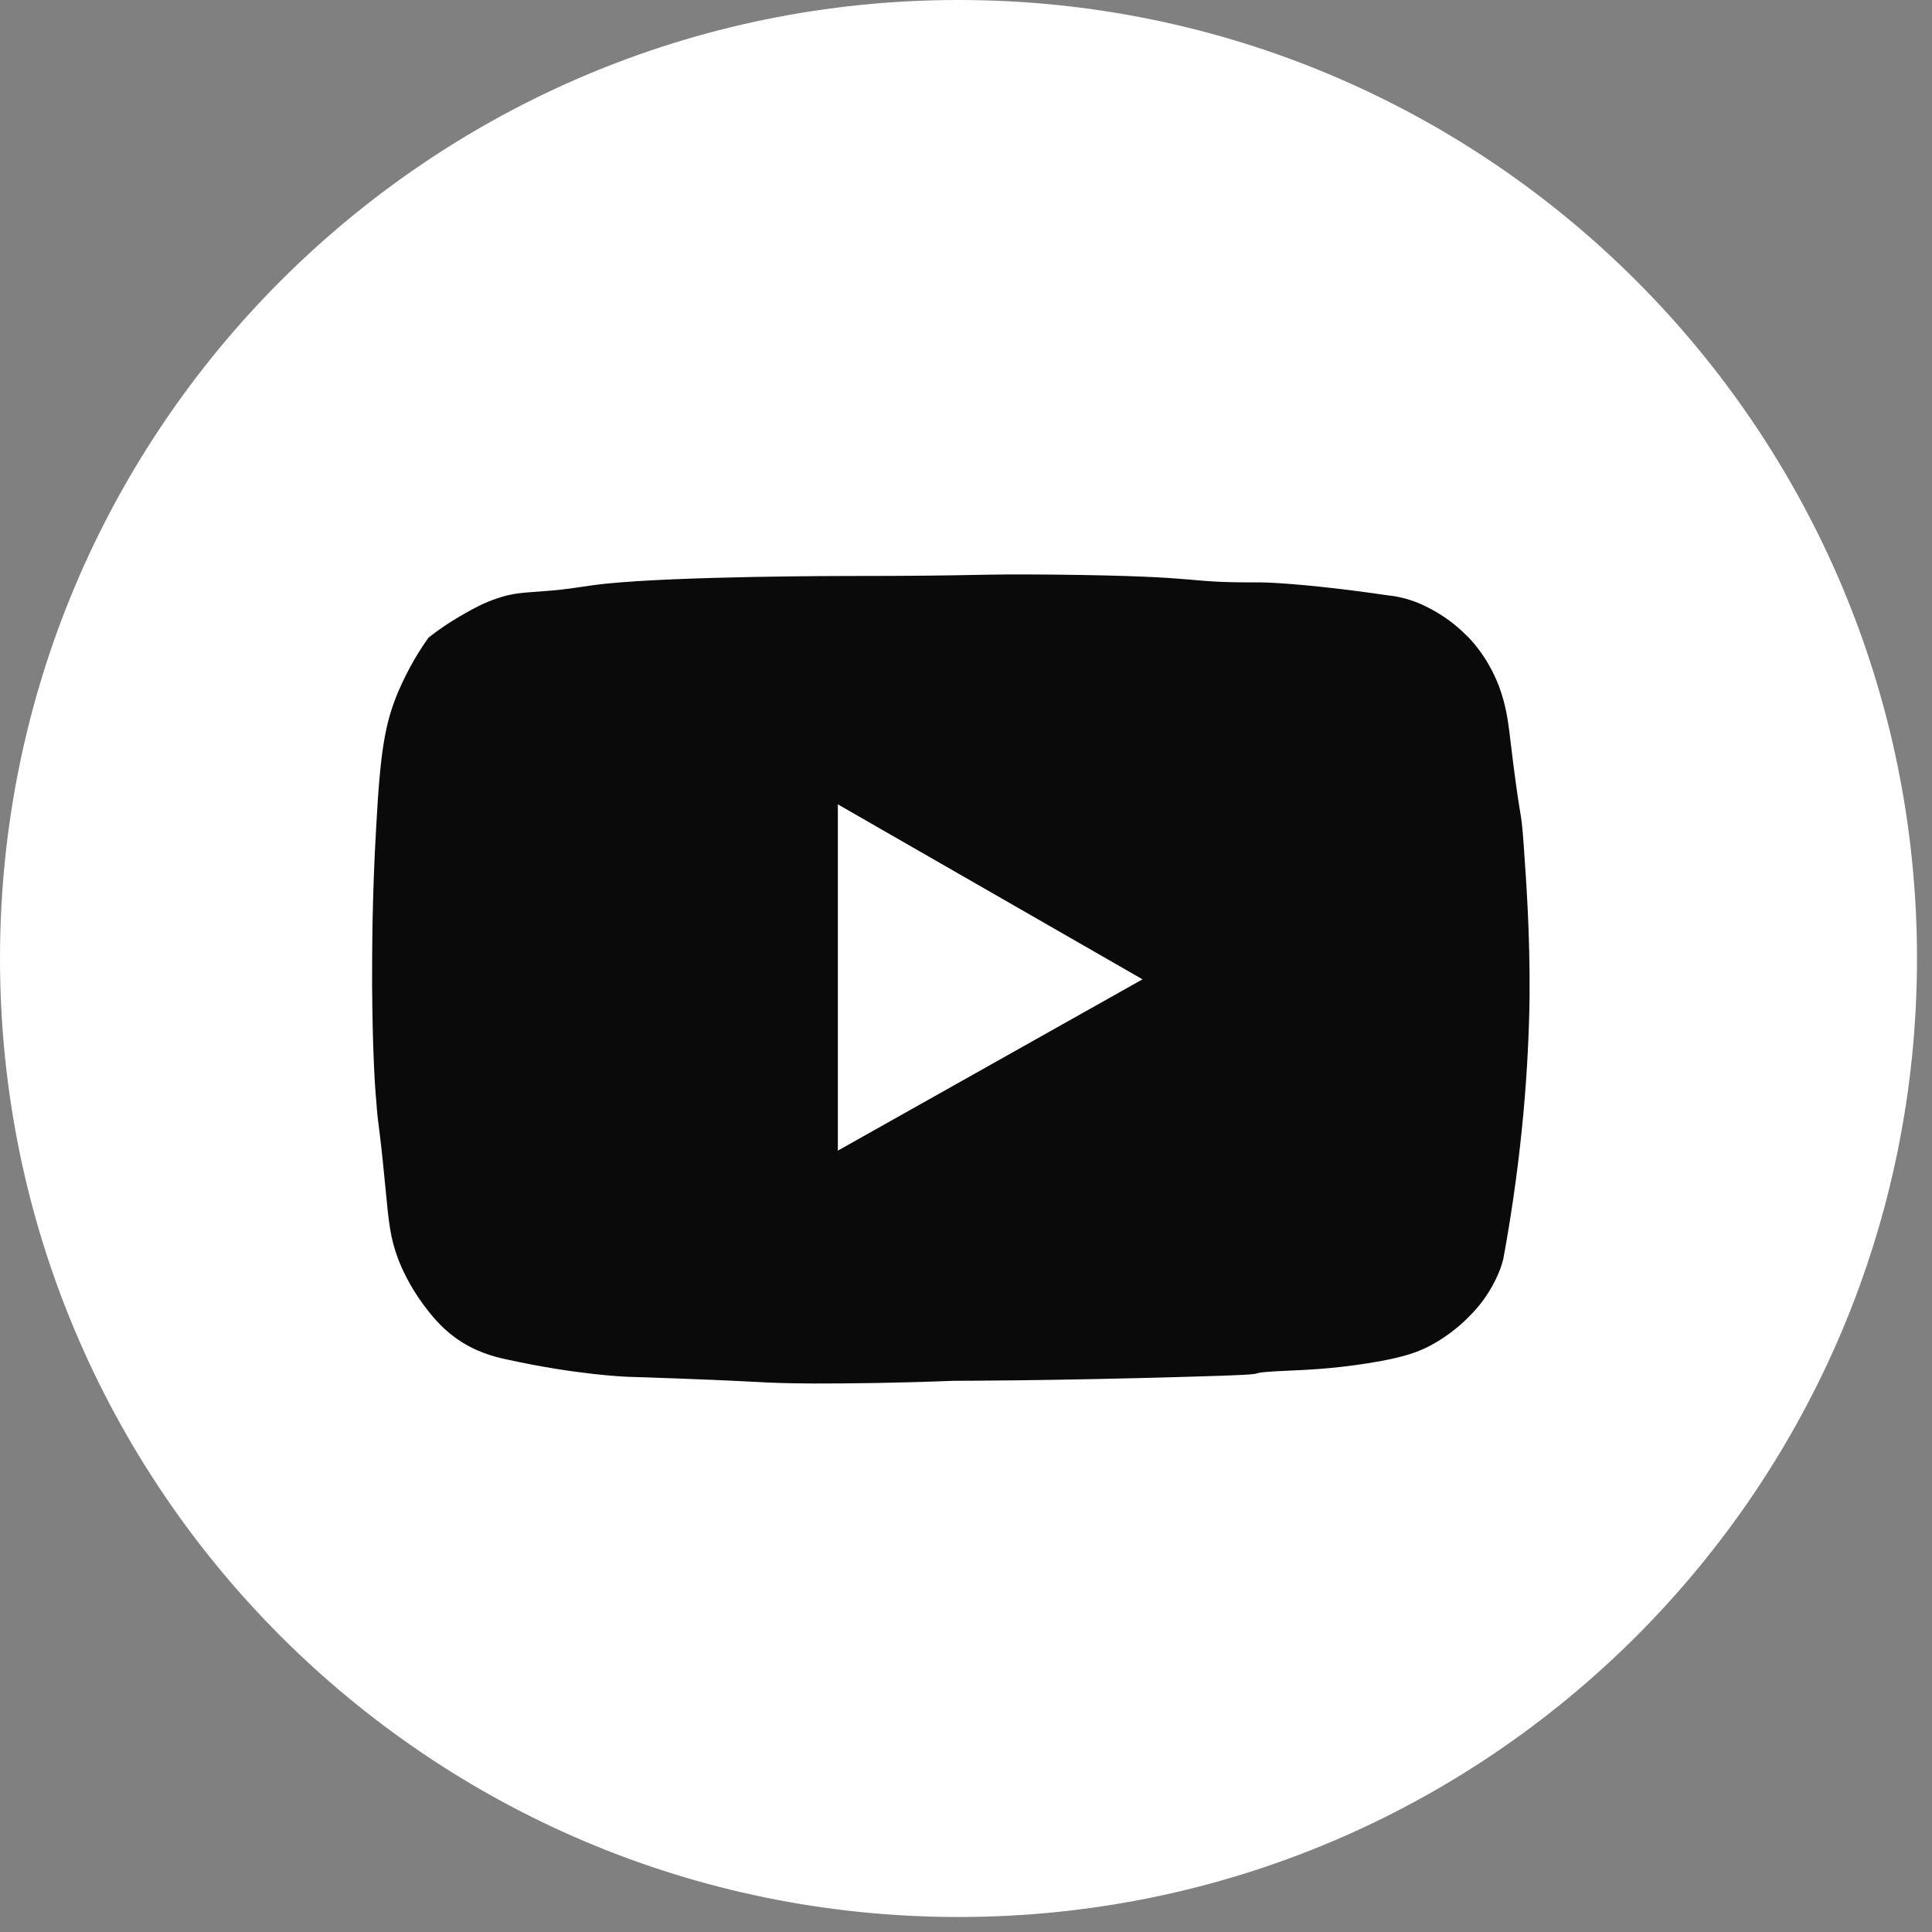 <?xml version="1.0" encoding="UTF-8"?> <svg xmlns="http://www.w3.org/2000/svg" width="30" height="30" viewBox="0 0 30 30" fill="none"><rect x="0" y="0" width="30" height="30" fill="#808080" stroke="none"/><g clip-path="url(#clip0_2211_91)"><path d="M14.884 29.767C23.104 29.767 29.767 23.104 29.767 14.884C29.767 6.664 23.104 0 14.884 0C6.664 0 0 6.664 0 14.884C0 23.104 6.664 29.767 14.884 29.767Z" fill="white"></path><path d="M23.66 13.122C23.611 12.441 23.625 12.946 23.435 11.345C23.414 11.191 23.386 10.952 23.274 10.65C23.098 10.194 22.831 9.92 22.761 9.857C22.445 9.541 22.122 9.408 22.031 9.366C21.82 9.281 21.645 9.253 21.561 9.246C20.171 9.043 19.567 9.043 19.567 9.043C18.289 9.05 18.865 8.951 16.407 8.923C15.031 8.909 15.354 8.944 13.129 8.944C13.122 8.944 10.559 8.944 9.401 9.064C9.008 9.106 8.895 9.148 8.404 9.183C8.144 9.204 7.976 9.204 7.73 9.288C7.512 9.359 7.351 9.45 7.204 9.534C6.979 9.66 6.789 9.794 6.656 9.899C6.523 10.082 6.347 10.363 6.186 10.735C5.975 11.233 5.905 11.675 5.842 12.834C5.778 13.922 5.778 14.771 5.778 15.298C5.785 16.302 5.82 16.857 5.842 17.088C5.877 17.573 5.877 17.32 5.982 18.415C6.038 18.998 6.059 19.223 6.186 19.559C6.235 19.686 6.354 19.96 6.572 20.255C6.677 20.395 6.824 20.591 7.063 20.767C7.372 20.992 7.674 21.069 7.877 21.111C8.959 21.35 9.731 21.378 9.731 21.378C12.118 21.455 11.64 21.476 12.645 21.483C13.192 21.483 13.929 21.476 14.807 21.441C14.807 21.441 16.316 21.441 18.458 21.378C20.248 21.329 18.879 21.329 20.234 21.273C20.367 21.265 20.845 21.244 21.455 21.132C21.82 21.062 22.003 20.999 22.186 20.907C22.277 20.858 22.558 20.711 22.838 20.416C22.93 20.325 23.091 20.142 23.225 19.868C23.288 19.742 23.323 19.63 23.344 19.545C23.646 17.903 23.737 16.512 23.751 15.488C23.758 14.484 23.702 13.732 23.66 13.122ZM13.01 17.867V12.49L17.741 15.207L13.01 17.867Z" fill="#0A0A0A"></path></g><defs><clipPath id="clip0_2211_91"><rect width="29.767" height="29.767" fill="white"></rect></clipPath></defs></svg> 